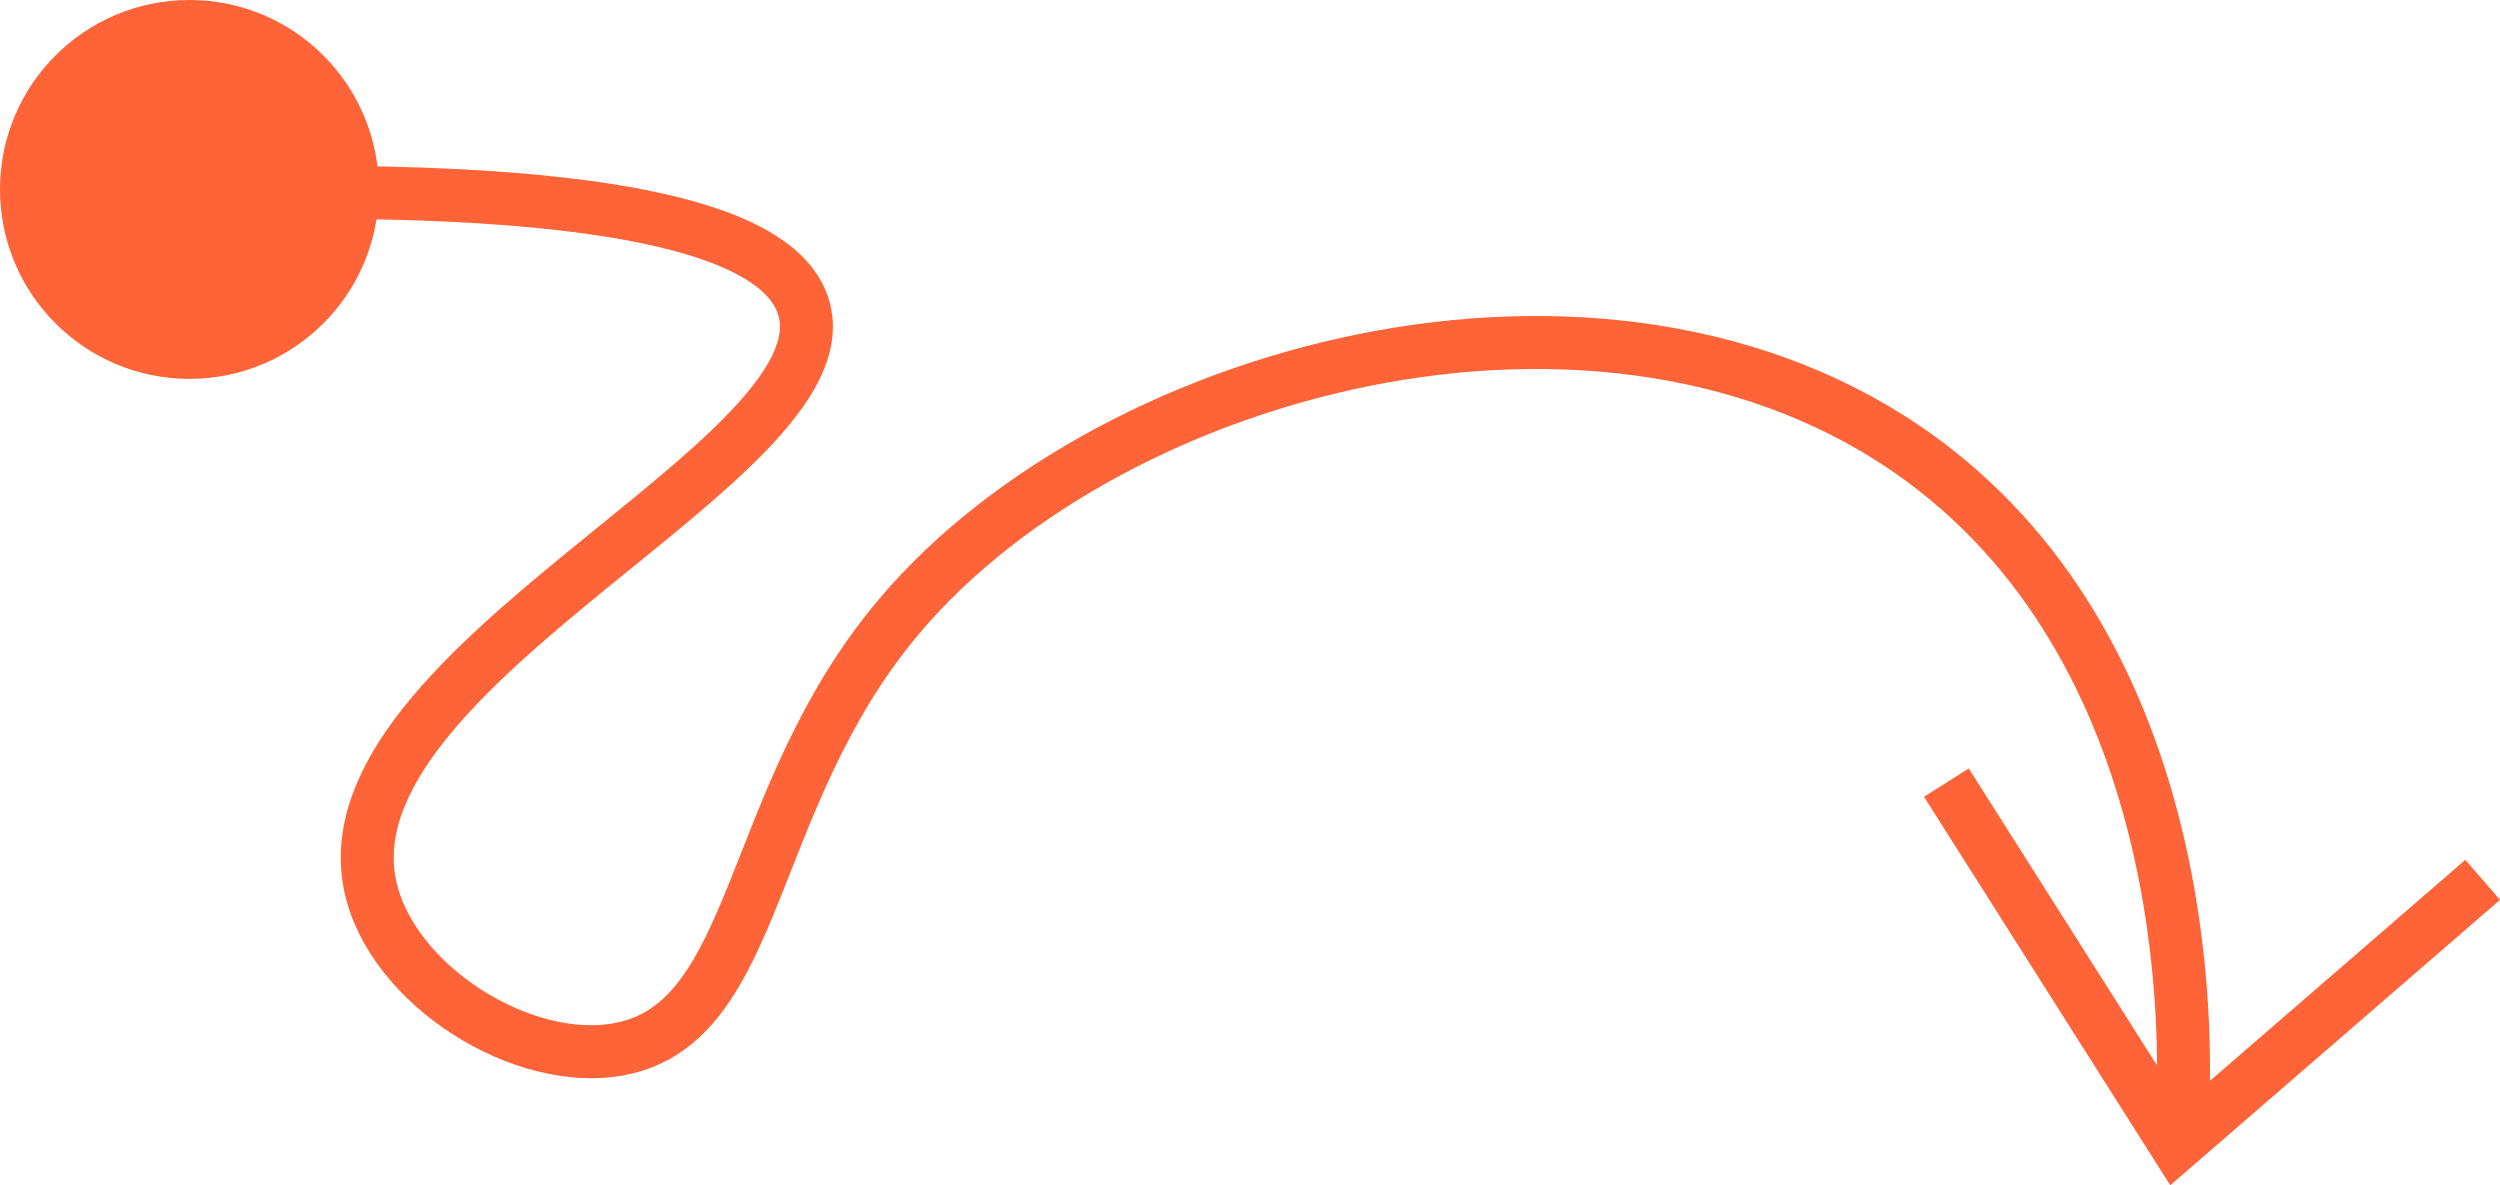 <?xml version="1.0" encoding="UTF-8" standalone="yes"?>
<svg id="Camada_2" data-name="Camada 2" xmlns="http://www.w3.org/2000/svg" viewBox="0 0 281.24 133.34">
  <defs>
    <style>
      .cls-1 {
        fill: #ff6338;
        stroke-width: 0px;
      }

      .cls-2 {
        fill: none;
        stroke: #ff6338;
        stroke-miterlimit: 10;
        stroke-width: 5.96px;
      }
    </style>
  </defs>
  <g id="Camada_1-2" data-name="Camada 1">
    <circle class="cls-1" cx="21.31" cy="21.31" r="21.31"/>
    <path class="cls-2" d="M218.96,88.04l25.85,40.78c11.49-9.95,22.98-19.89,34.48-29.84"/>
    <path class="cls-2" d="M17.33,21.98c53.1-1.92,70.79,4.31,73.12,12.77,4.7,17.06-54.02,40.09-48.81,64.89,2.35,11.17,17.2,20.5,28.13,18.37,15.78-3.07,14.08-28.2,31.41-48.71,24.22-28.67,81.67-43.64,116.45-16.5,30.16,23.53,28.21,66.97,27.85,72.89"/>
  </g>
</svg>